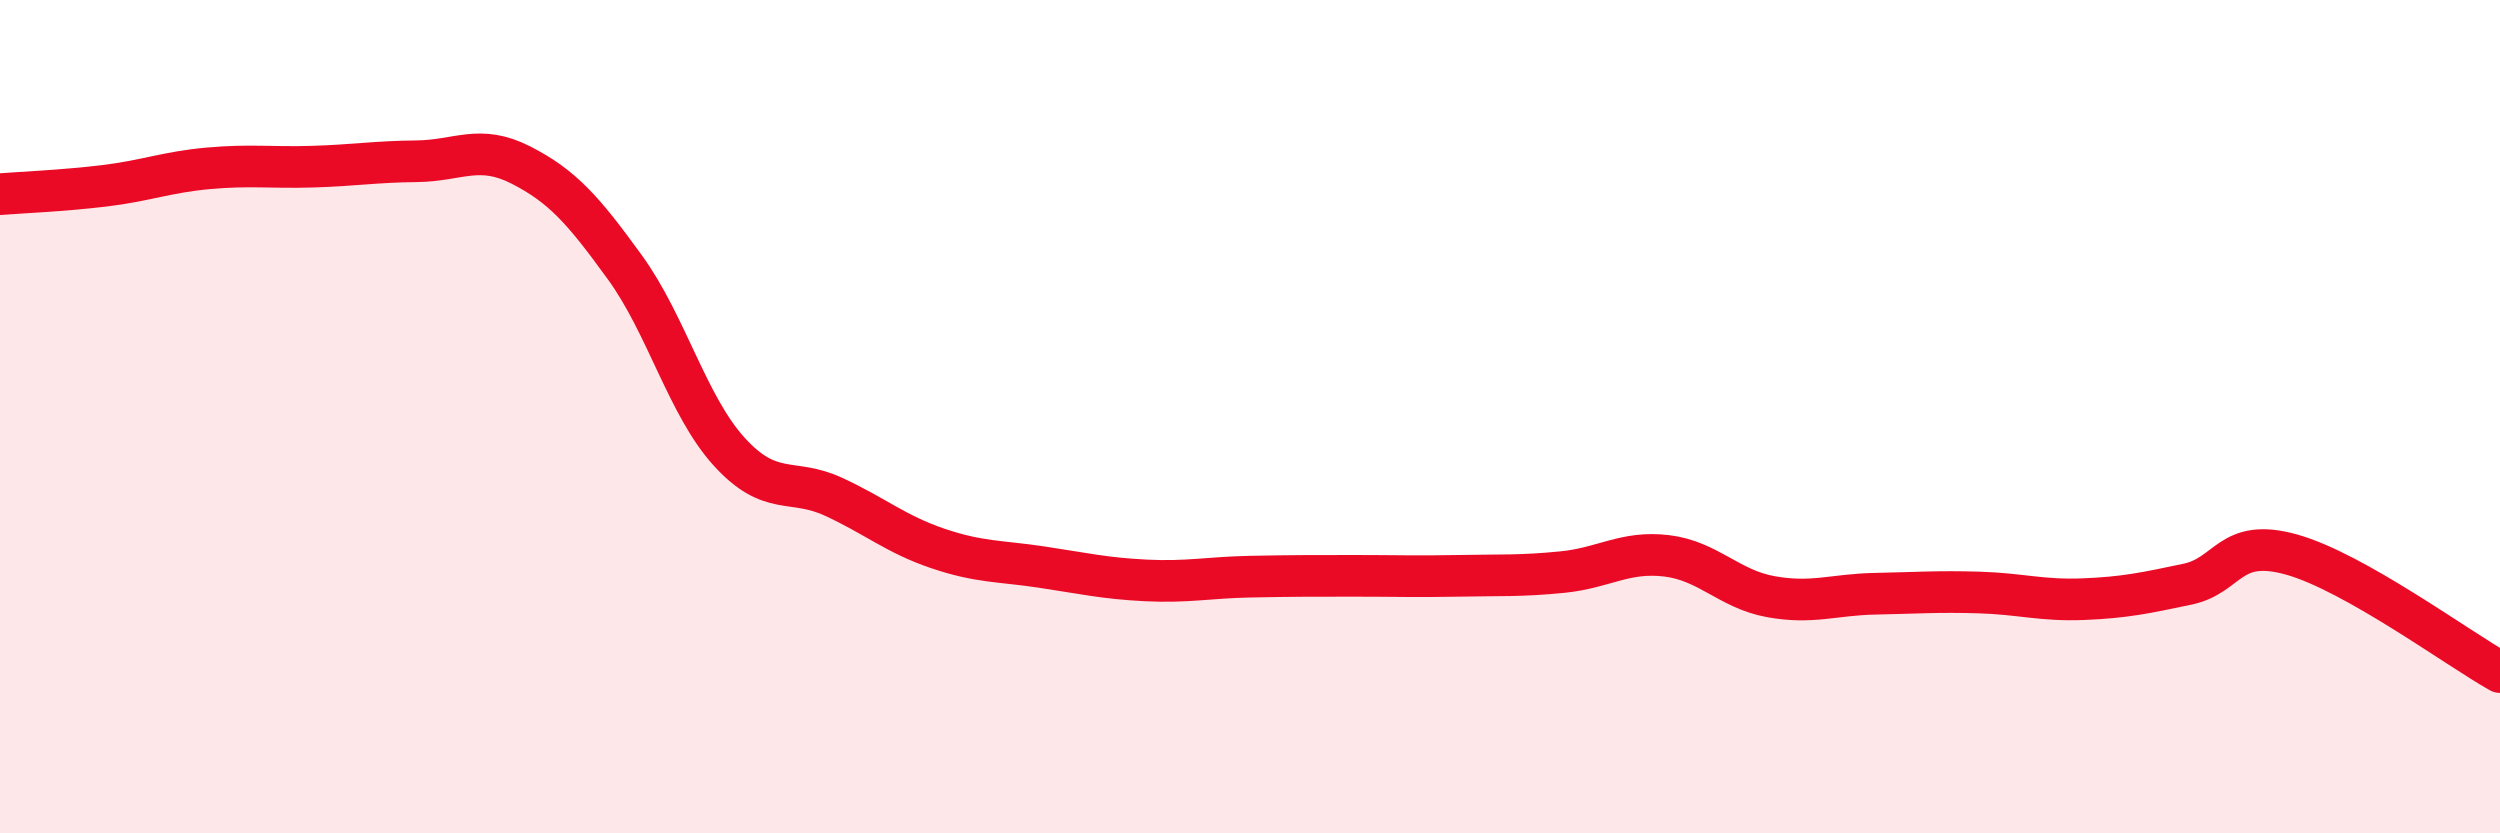 
    <svg width="60" height="20" viewBox="0 0 60 20" xmlns="http://www.w3.org/2000/svg">
      <path
        d="M 0,4.66 C 0.5,4.62 1.5,4.58 2.5,4.46 C 3.5,4.34 4,4.13 5,4.04 C 6,3.95 6.5,4.03 7.5,4 C 8.5,3.97 9,3.88 10,3.87 C 11,3.86 11.5,3.45 12.5,3.96 C 13.5,4.47 14,5.04 15,6.42 C 16,7.8 16.5,9.74 17.5,10.84 C 18.5,11.94 19,11.46 20,11.92 C 21,12.38 21.5,12.82 22.5,13.16 C 23.5,13.5 24,13.46 25,13.61 C 26,13.76 26.5,13.88 27.5,13.93 C 28.5,13.98 29,13.86 30,13.84 C 31,13.82 31.5,13.82 32.5,13.82 C 33.5,13.82 34,13.84 35,13.82 C 36,13.8 36.5,13.83 37.5,13.73 C 38.5,13.63 39,13.22 40,13.34 C 41,13.46 41.5,14.14 42.5,14.32 C 43.5,14.5 44,14.27 45,14.25 C 46,14.23 46.5,14.19 47.5,14.22 C 48.5,14.25 49,14.42 50,14.38 C 51,14.34 51.5,14.23 52.5,14.02 C 53.5,13.81 53.5,12.89 55,13.31 C 56.5,13.73 59,15.57 60,16.13L60 20L0 20Z"
        fill="#EB0A25"
        opacity="0.1"
        stroke-linecap="round"
        stroke-linejoin="round"
      />
      <path
        d="M 0,4.66 C 0.5,4.62 1.5,4.58 2.5,4.46 C 3.5,4.34 4,4.13 5,4.04 C 6,3.95 6.5,4.03 7.5,4 C 8.5,3.97 9,3.88 10,3.87 C 11,3.86 11.5,3.45 12.5,3.96 C 13.5,4.47 14,5.04 15,6.42 C 16,7.8 16.5,9.74 17.5,10.84 C 18.5,11.94 19,11.46 20,11.92 C 21,12.38 21.5,12.82 22.5,13.16 C 23.5,13.5 24,13.46 25,13.61 C 26,13.76 26.5,13.88 27.5,13.93 C 28.5,13.98 29,13.86 30,13.84 C 31,13.82 31.5,13.82 32.5,13.82 C 33.5,13.82 34,13.84 35,13.82 C 36,13.8 36.5,13.83 37.5,13.73 C 38.5,13.63 39,13.22 40,13.34 C 41,13.46 41.5,14.14 42.5,14.32 C 43.5,14.5 44,14.27 45,14.25 C 46,14.23 46.5,14.19 47.5,14.22 C 48.5,14.25 49,14.42 50,14.38 C 51,14.34 51.5,14.23 52.5,14.02 C 53.5,13.81 53.5,12.89 55,13.31 C 56.5,13.73 59,15.57 60,16.13"
        stroke="#EB0A25"
        stroke-width="1"
        fill="none"
        stroke-linecap="round"
        stroke-linejoin="round"
      />
    </svg>
  